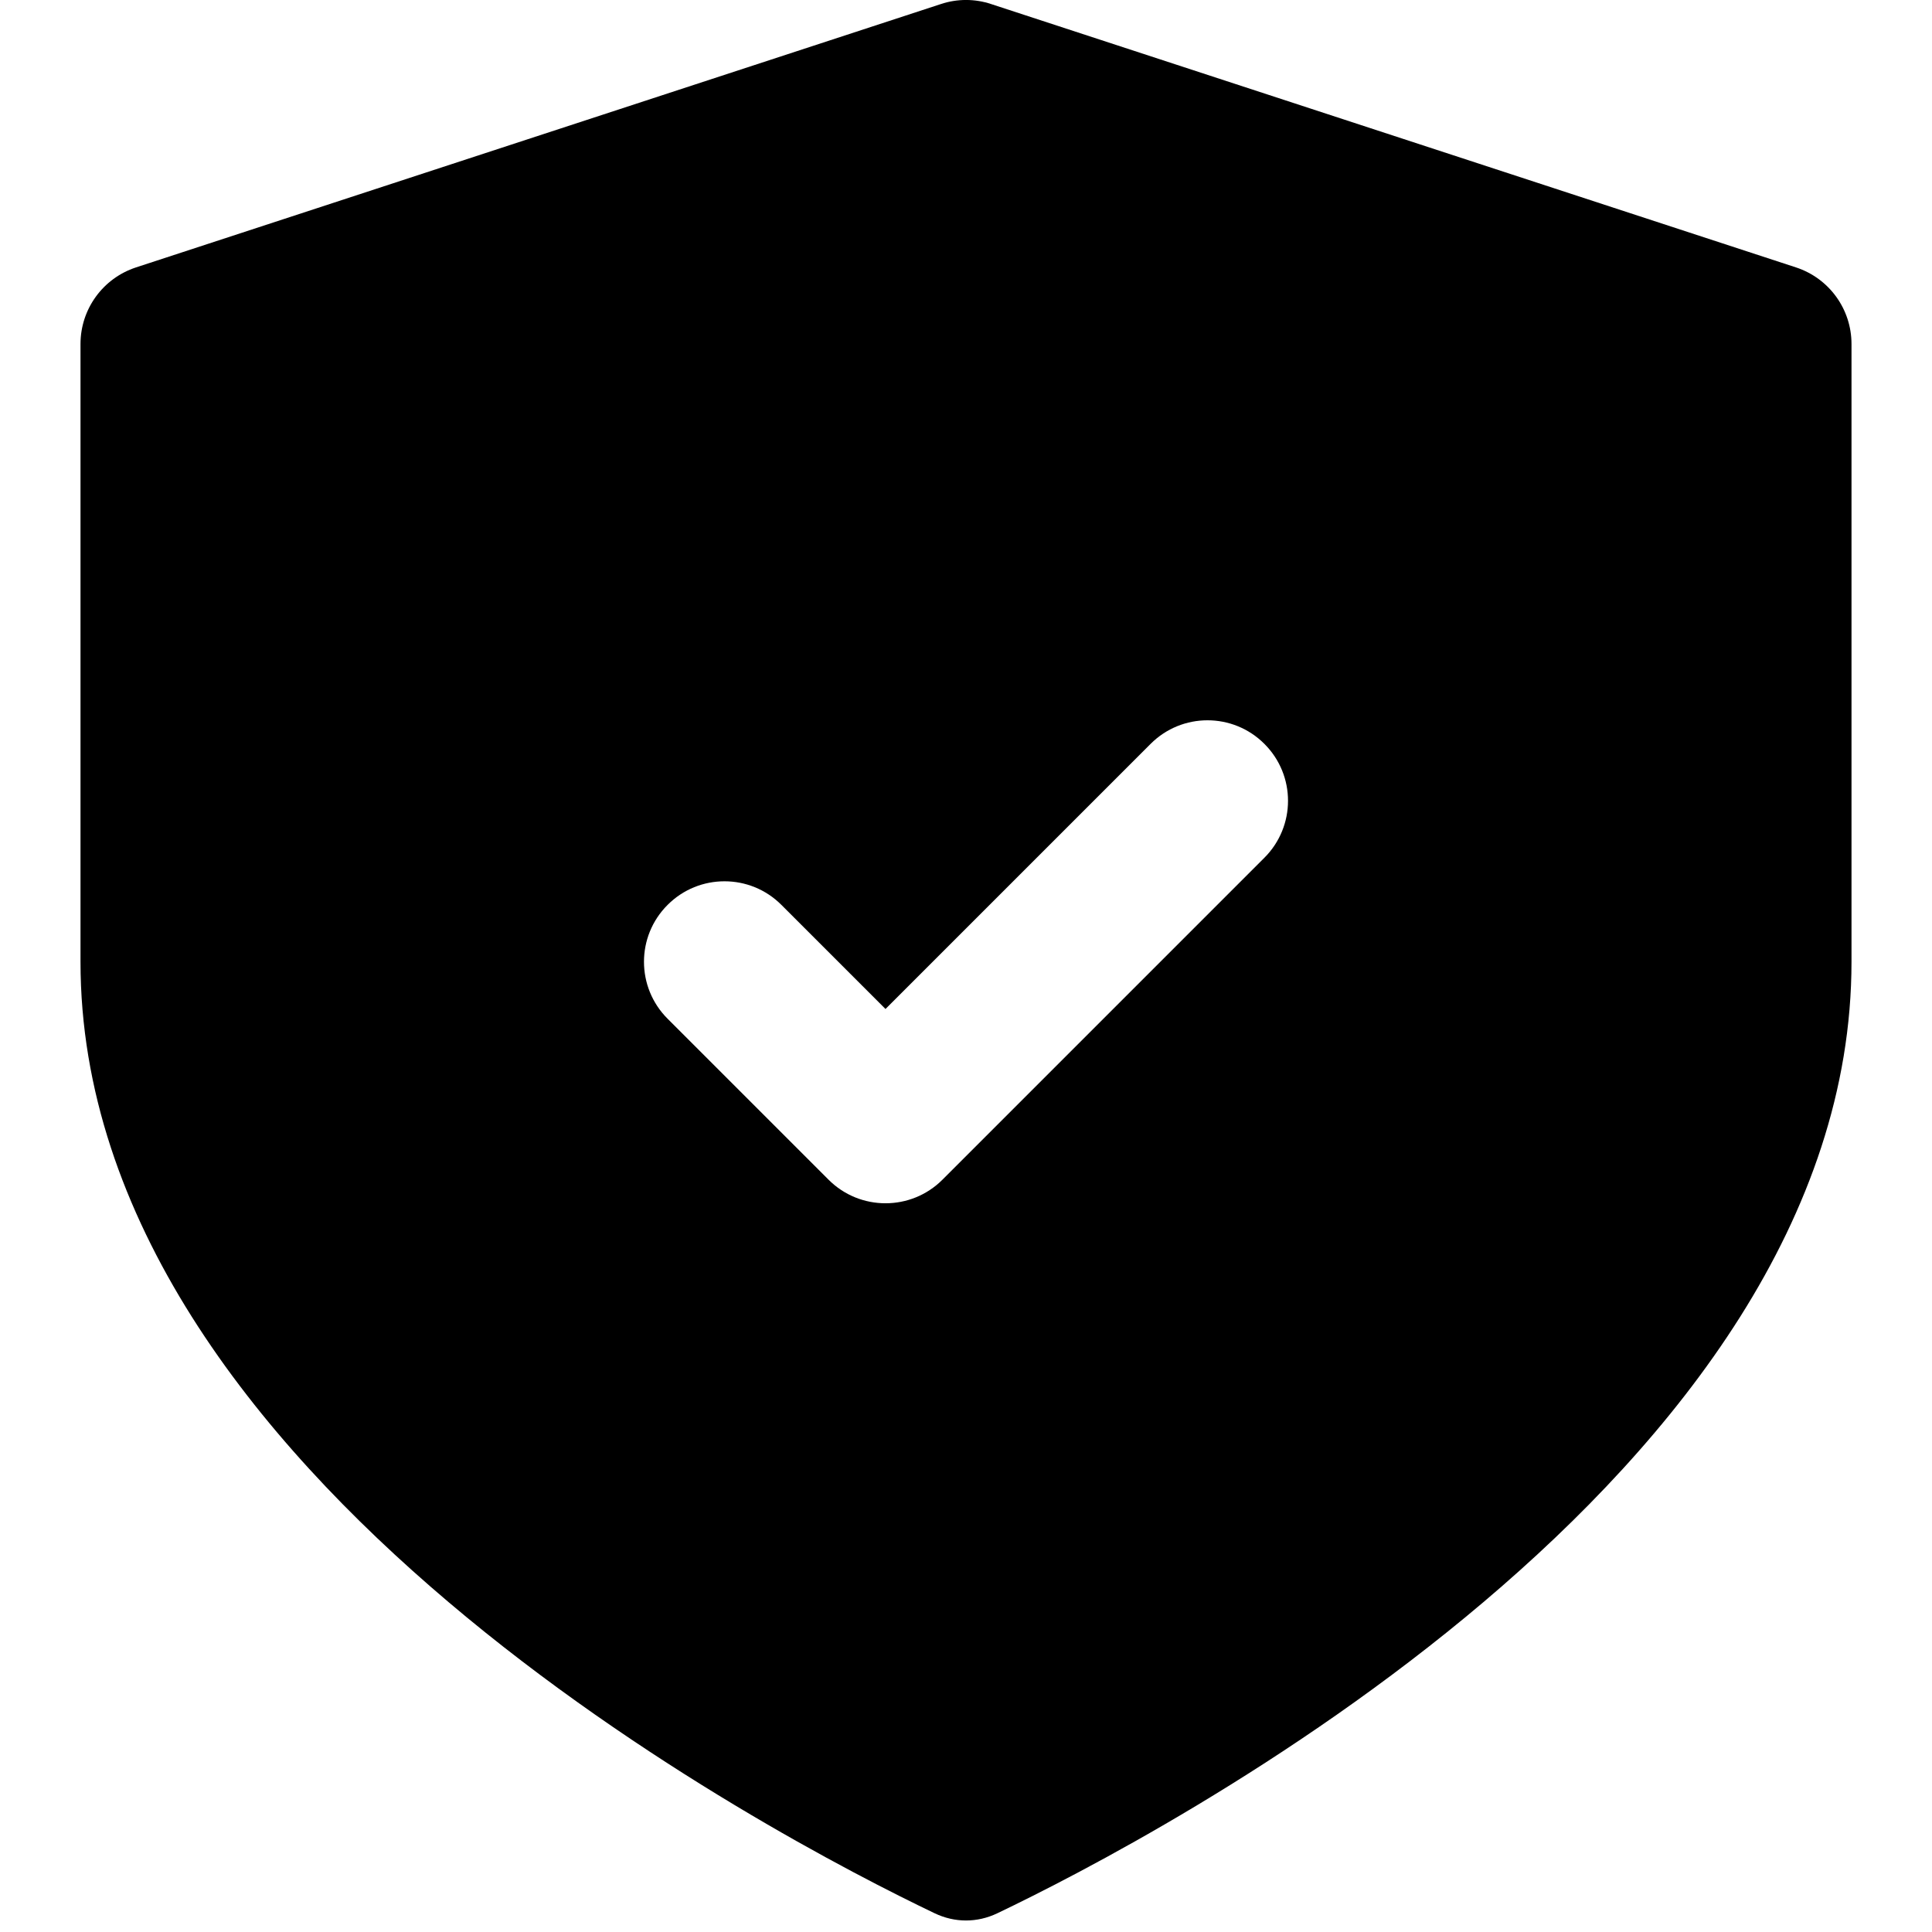 <svg width="24" height="24" viewBox="0 0 24 24" fill="none" xmlns="http://www.w3.org/2000/svg">
<path fill-rule="evenodd" clip-rule="evenodd" d="M12.39 23.767C12.139 23.887 11.861 23.887 11.61 23.767C9.654 22.832 1 18.334 1 11.948V4.273C1 3.84 1.278 3.457 1.689 3.322L11.689 0.05C11.891 -0.017 12.109 -0.017 12.311 0.05L22.311 3.322C22.722 3.457 23 3.84 23 4.273V11.948C23 18.334 14.346 22.832 12.39 23.767ZM15.707 10.655C16.098 10.264 16.098 9.631 15.707 9.241C15.317 8.85 14.683 8.85 14.293 9.241L11 12.534L9.707 11.241C9.317 10.85 8.683 10.85 8.293 11.241C7.902 11.631 7.902 12.264 8.293 12.655L10.293 14.655C10.683 15.045 11.317 15.045 11.707 14.655L15.707 10.655Z" fill="black"/>
</svg>
